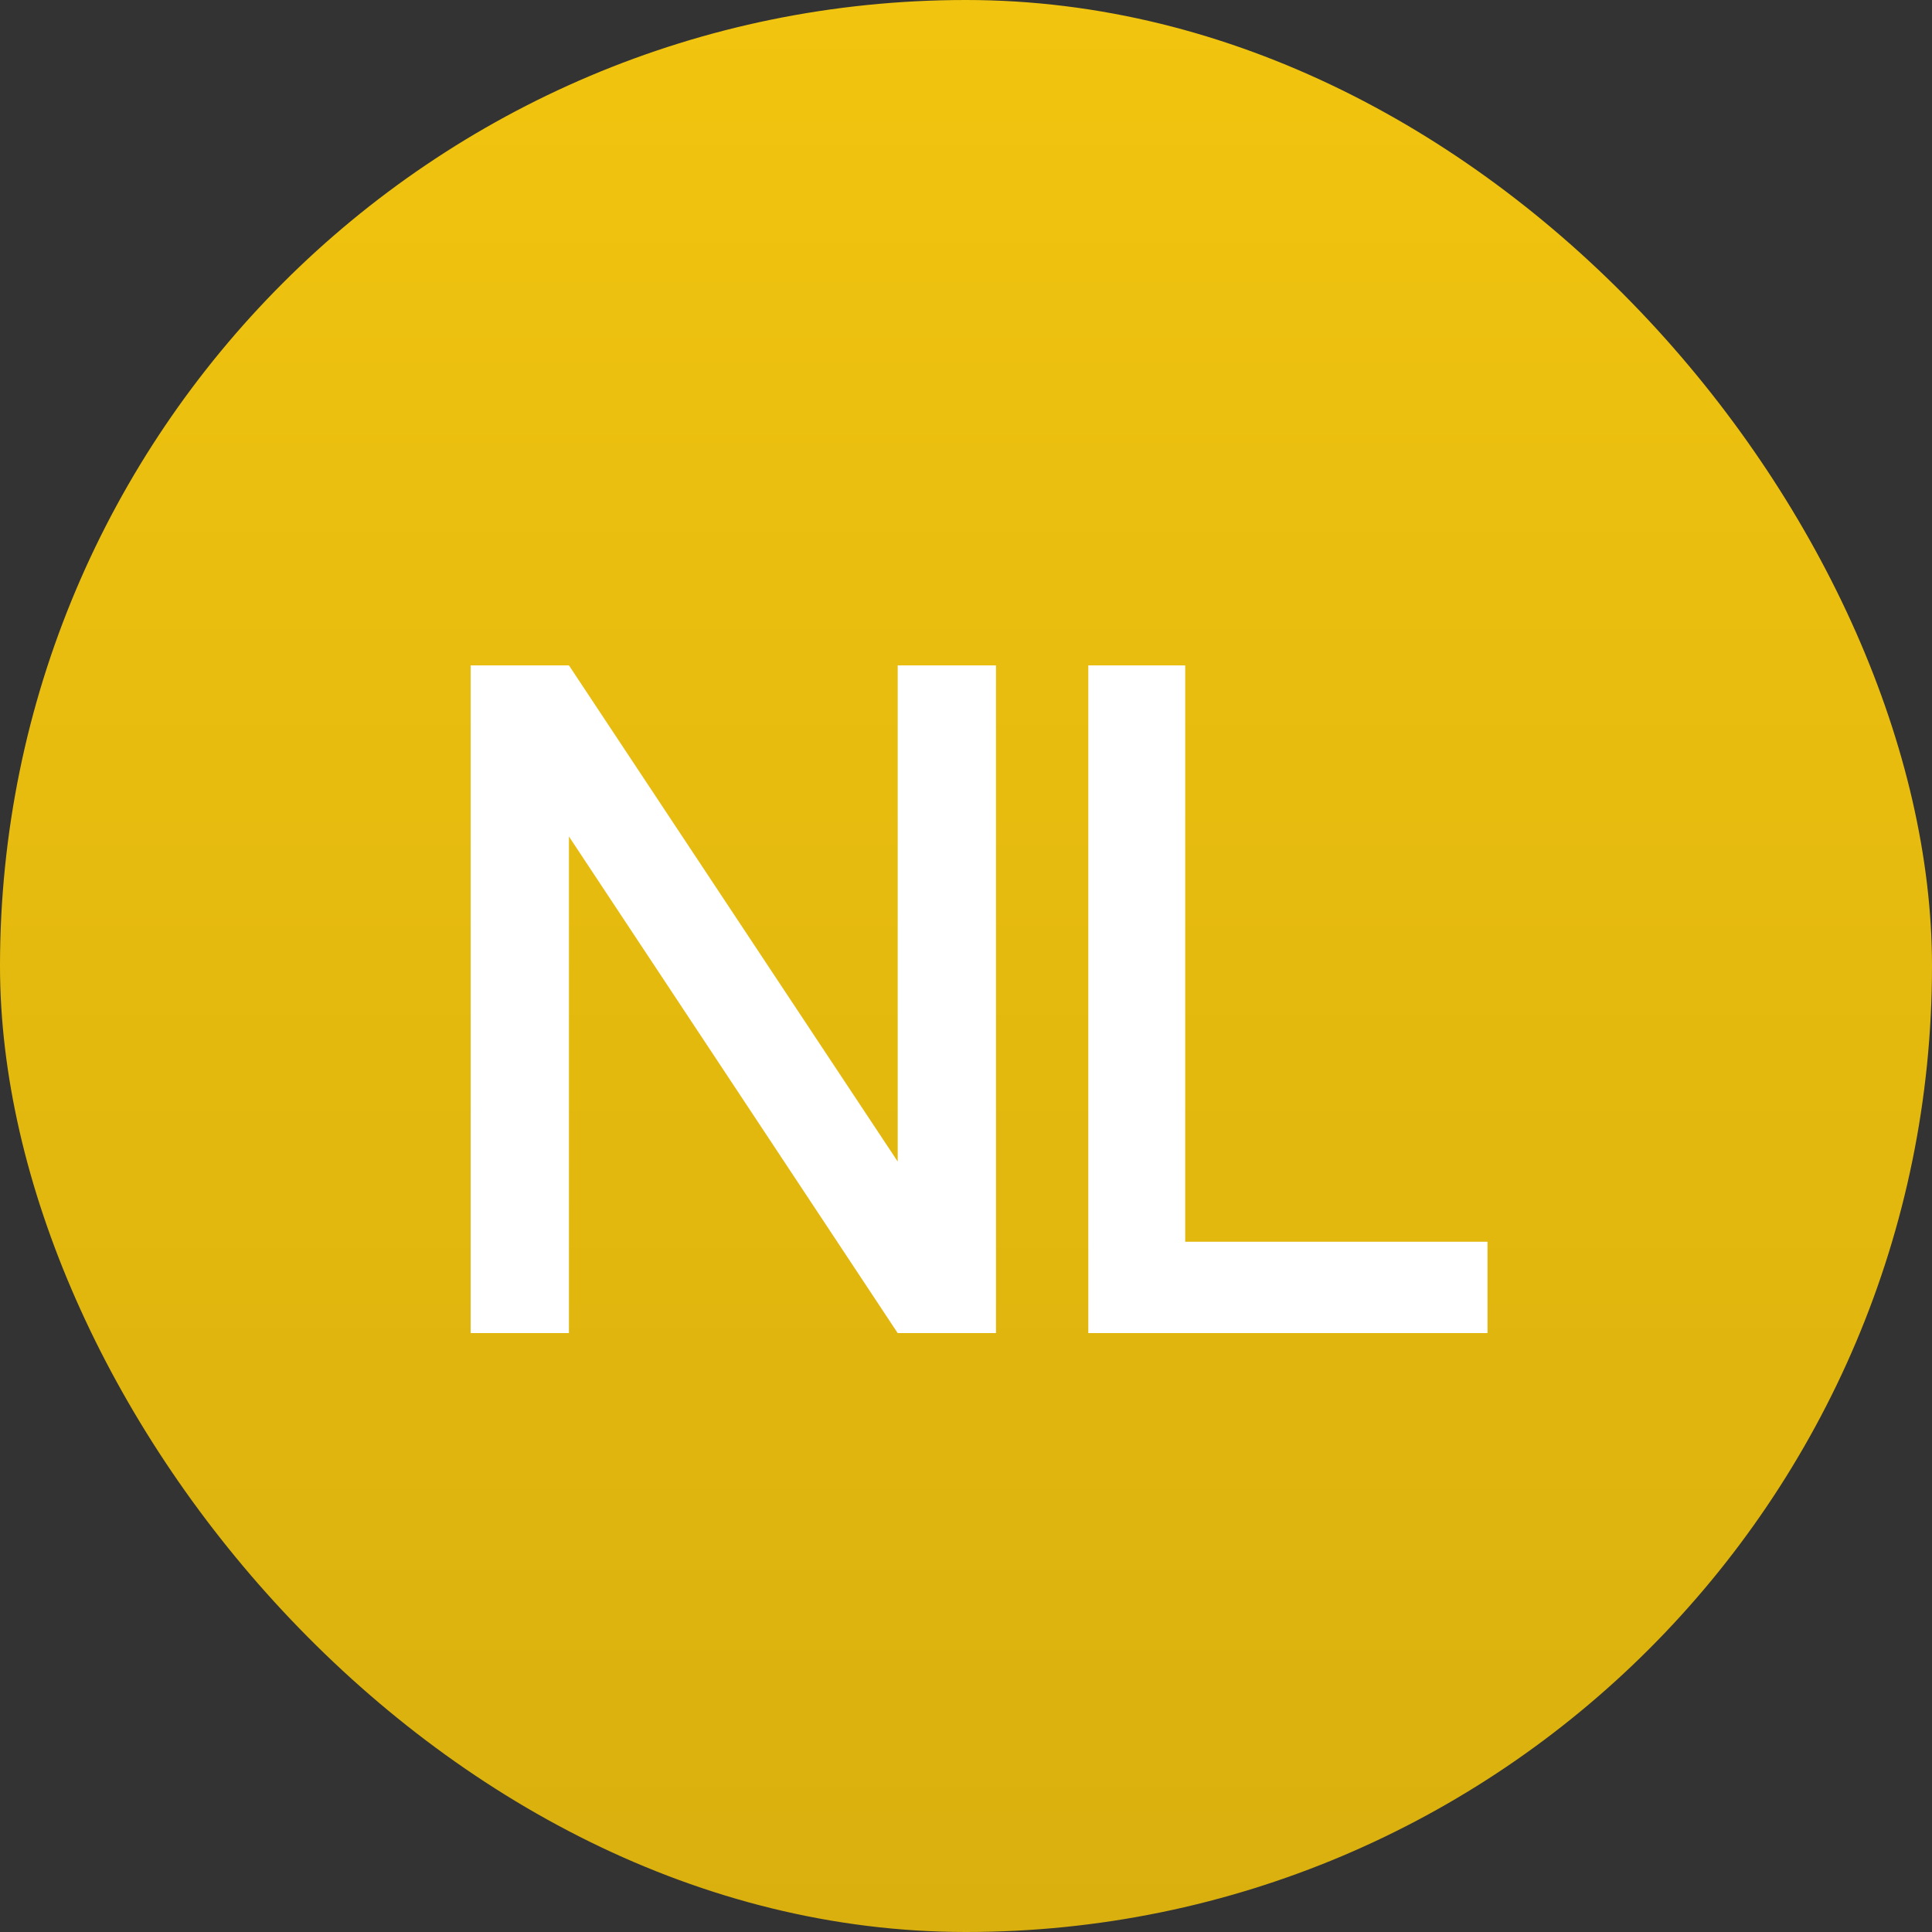 <svg width="50" height="50" viewBox="0 0 50 50" fill="none" xmlns="http://www.w3.org/2000/svg">
<rect x="0" y="0" width="50" height="50" fill="#333333" stroke="none"/>
<rect width="50" height="50" rx="25" fill="url(#paint0_linear_1_73)"/>
<path d="M12.18 34.5V17.22H14.724L23.232 30.06V17.22H25.776V34.5H23.232L14.724 21.648V34.5H12.18ZM28.165 34.5V17.22H30.673V32.136H38.497V34.5H28.165Z" fill="white"/>
<defs>
<linearGradient id="paint0_linear_1_73" x1="25" y1="0" x2="25" y2="50" gradientUnits="userSpaceOnUse">
<stop stop-color="#F1C40F"/>
<stop offset="1" stop-color="#D9B00E"/>
</linearGradient>
</defs>
</svg>
